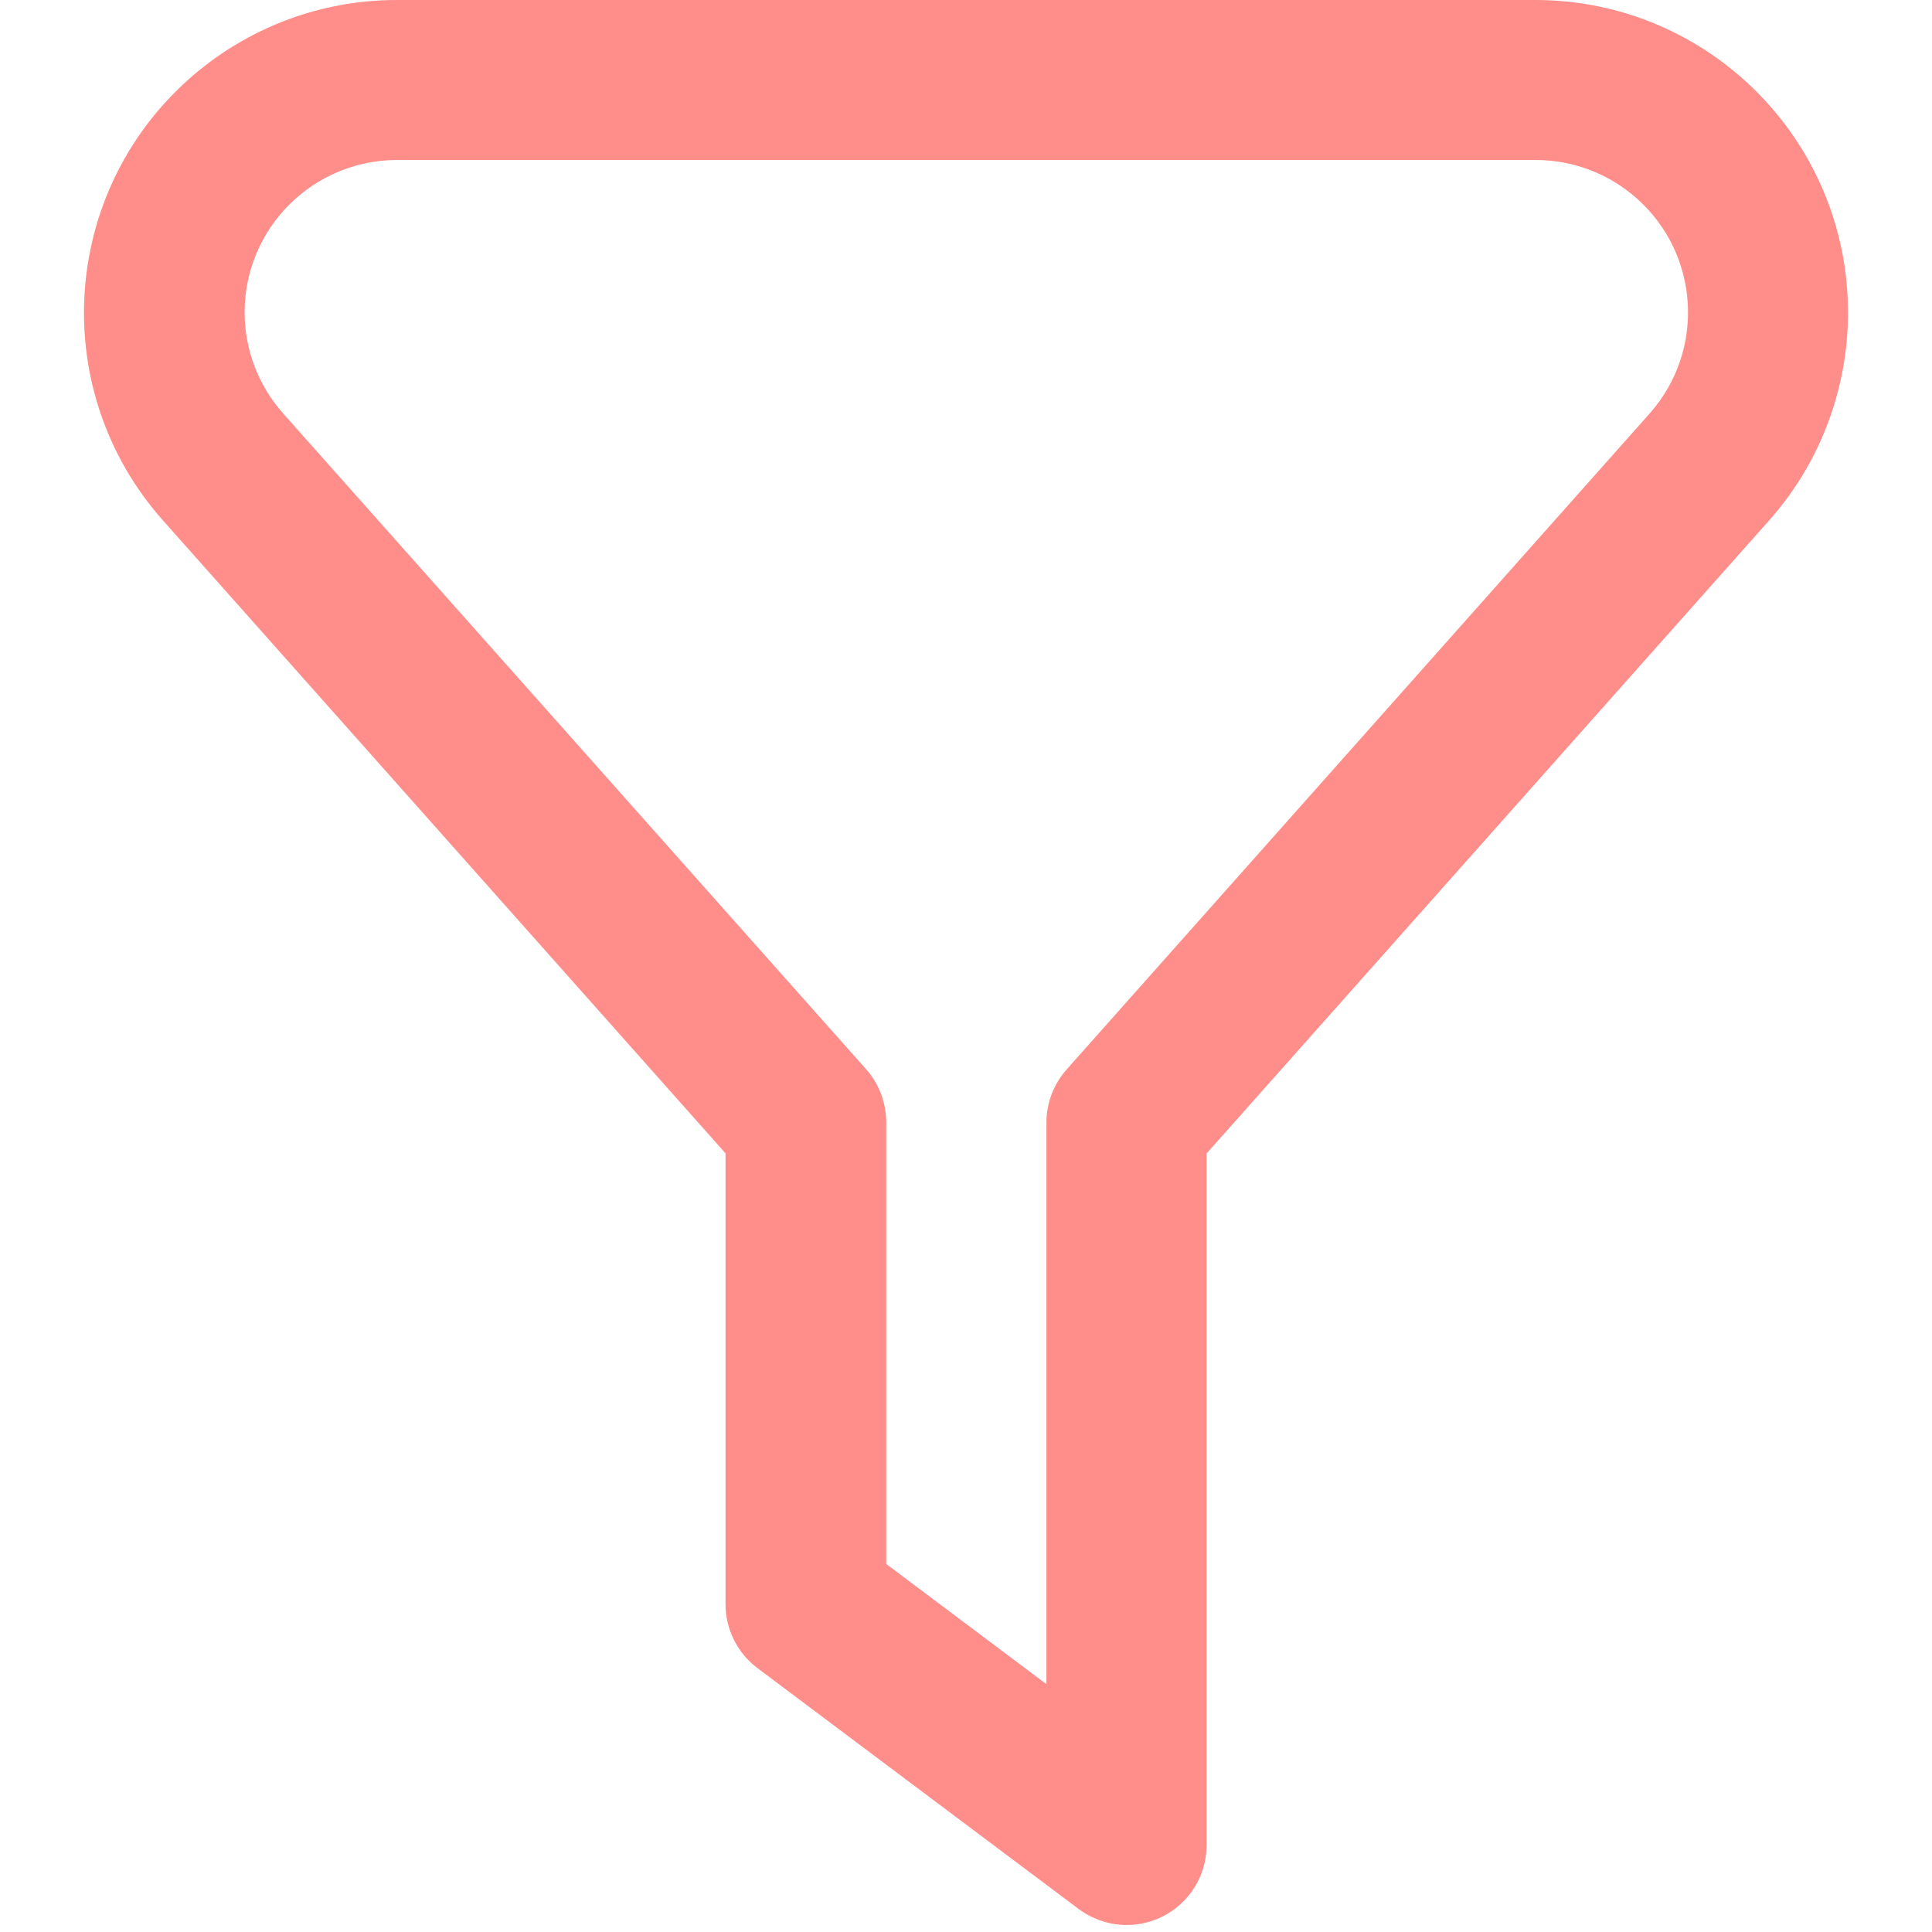 <svg width="70" height="70" viewBox="0 0 63 69" fill="none" xmlns="http://www.w3.org/2000/svg">
<path d="M37.238 68.749C36.618 68.749 36.017 68.546 35.517 68.173L24.057 59.579C23.335 59.041 22.911 58.187 22.911 57.288V41.19L2.813 18.579C-1.281 13.96 -0.857 6.904 3.763 2.81C5.807 1 8.439 0 11.166 0H51.843C58.013 0.006 63.013 5.012 63 11.188C62.994 13.915 61.994 16.548 60.184 18.586L40.092 41.196V65.888C40.099 67.464 38.82 68.749 37.238 68.749ZM28.645 55.852L34.372 60.149V40.095C34.372 39.392 34.631 38.715 35.099 38.19L55.919 14.764C57.912 12.511 57.703 9.075 55.45 7.081C54.457 6.202 53.179 5.714 51.85 5.714H11.173C8.167 5.721 5.731 8.157 5.737 11.163C5.737 12.485 6.224 13.764 7.104 14.757L27.93 38.184C28.398 38.709 28.651 39.386 28.651 40.089V55.852H28.645Z" fill="#FF8D8A"/>
</svg>
